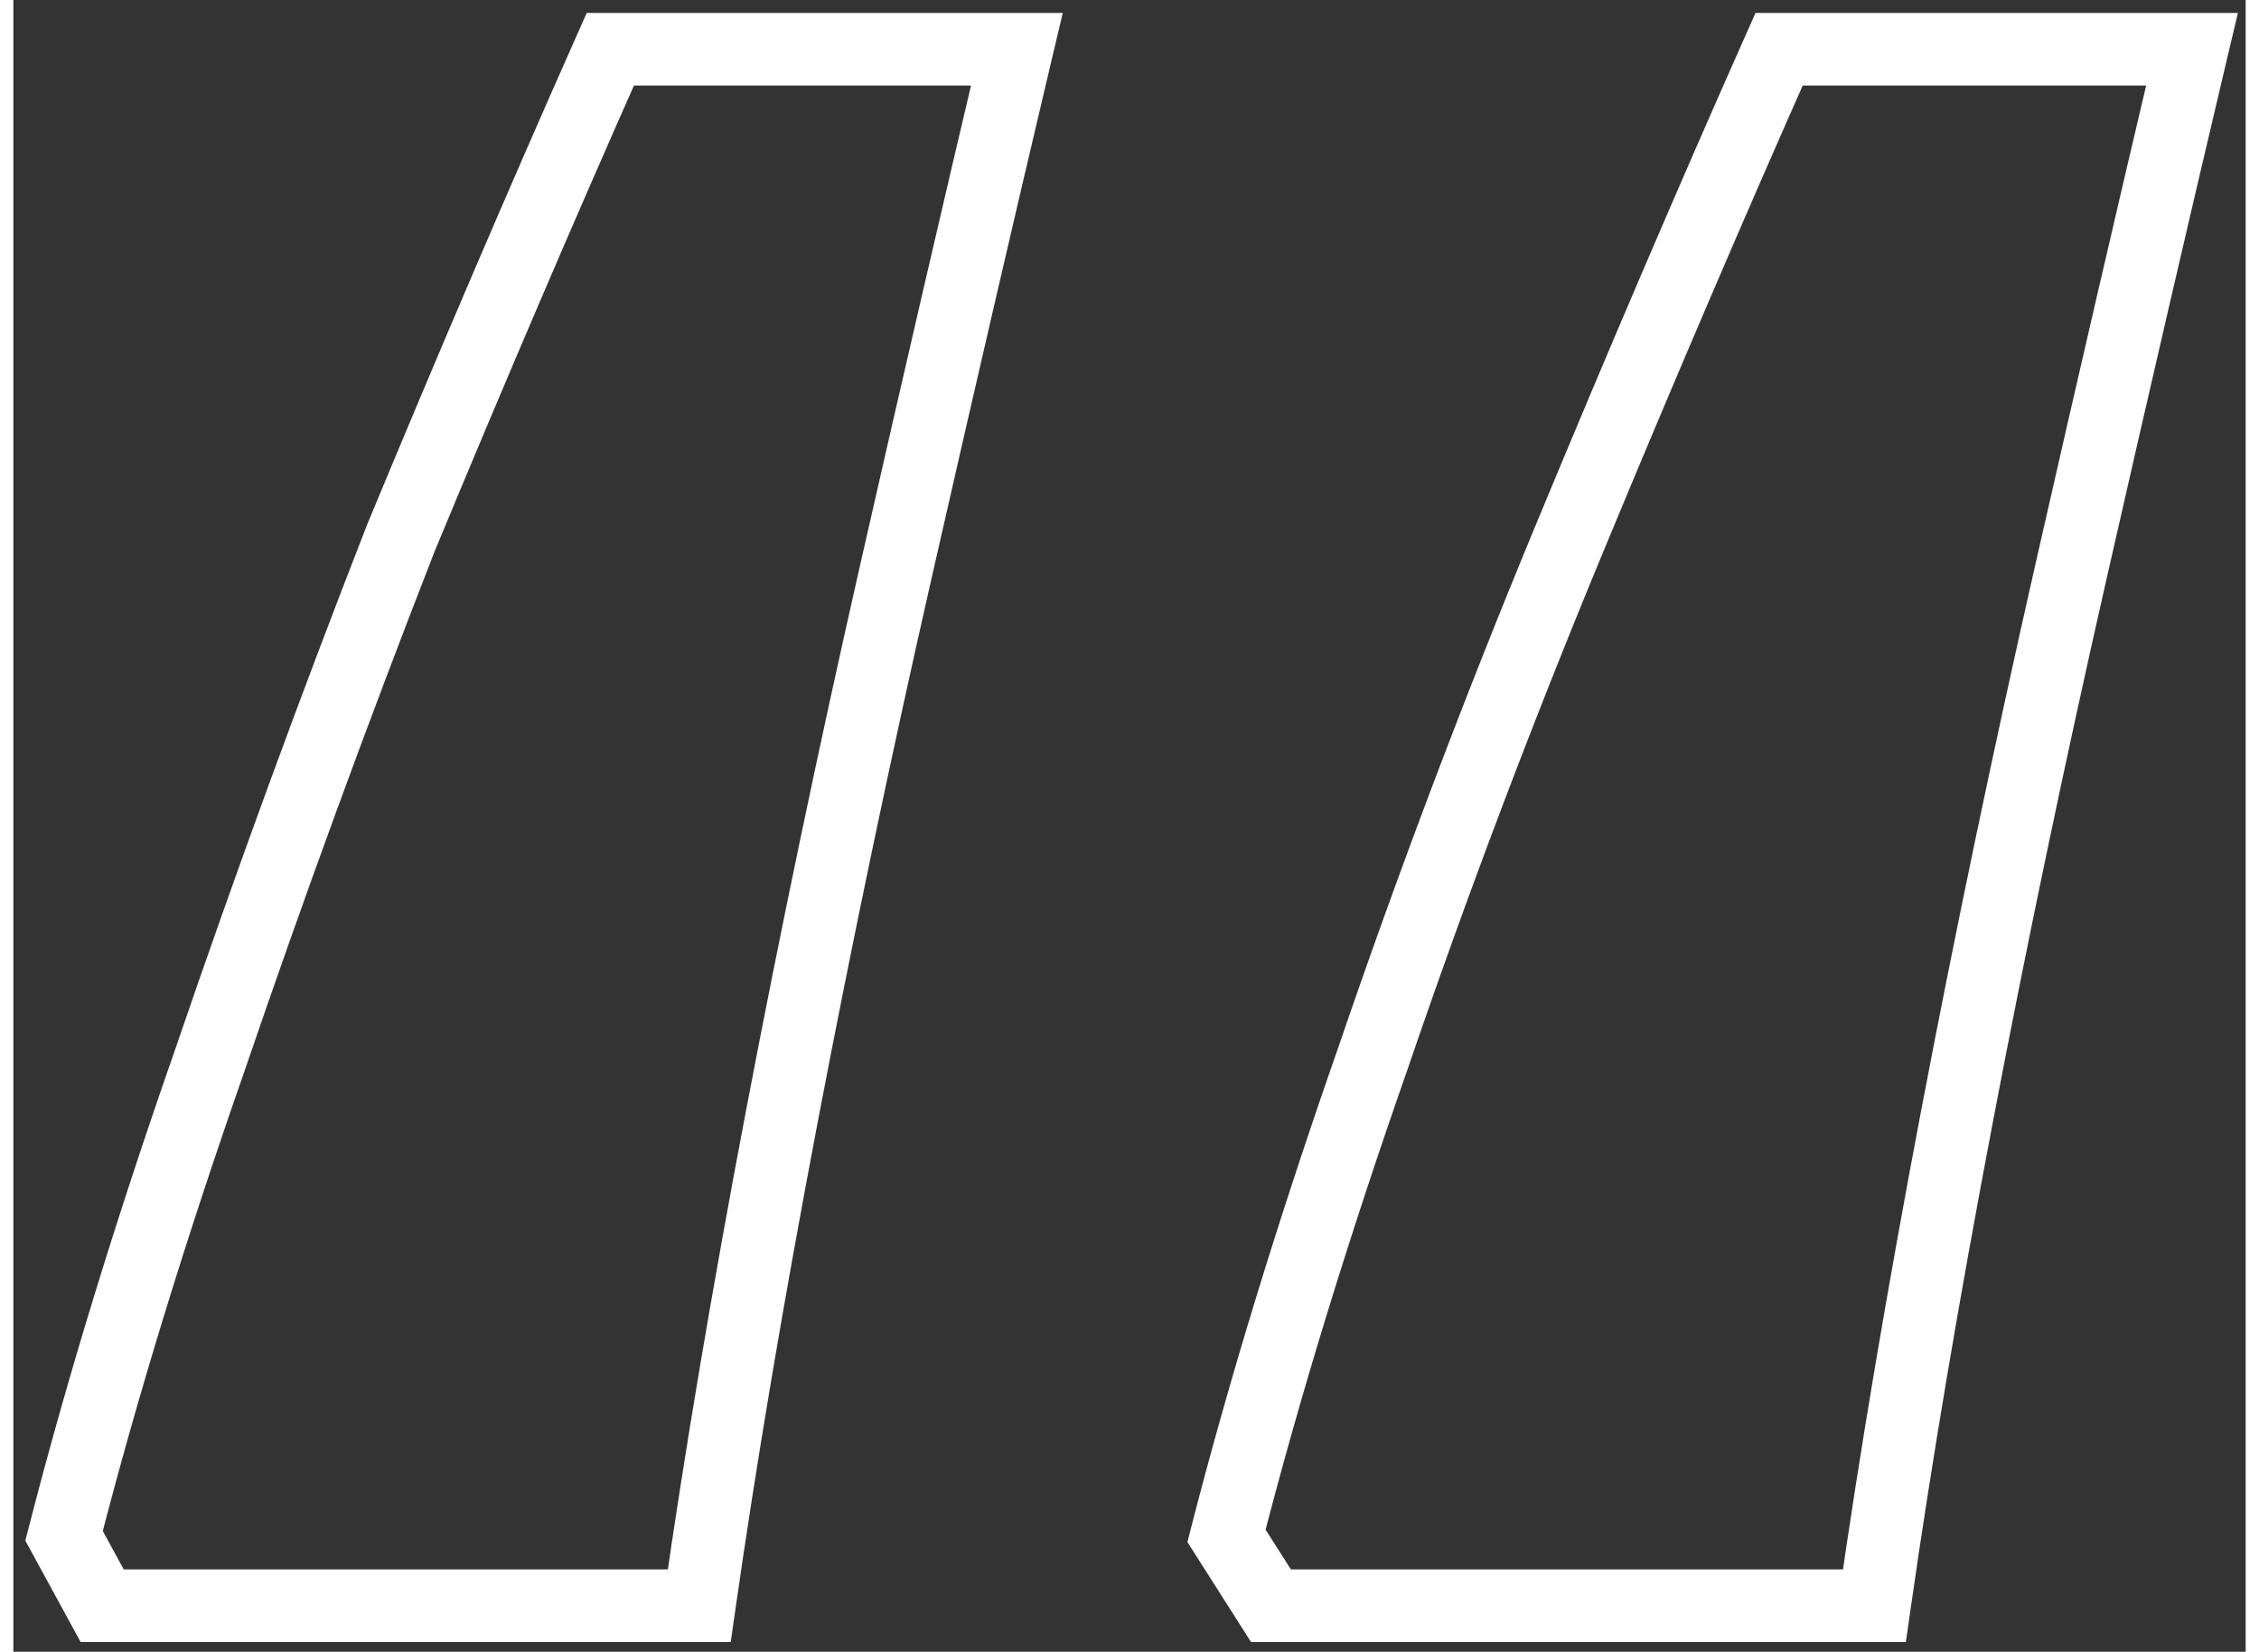 <svg width="119" height="87" viewBox="-2 -2 123 91" fill="none" xmlns="http://www.w3.org/2000/svg">
	<rect x="-2" y="-2" width="123" height="91" fill="#333333" stroke="none"/>
	<path
		d="M118.044 0.712L119.99 1.173L120.573 -1.288H118.044V0.712ZM111.394 29.412L109.443 28.969L111.394 29.412ZM105.094 59.512L103.129 59.138L105.094 59.512ZM100.544 86.462V88.462H102.278L102.524 86.745L100.544 86.462ZM67.294 86.462L65.606 87.536L66.196 88.462H67.294V86.462ZM64.844 82.612L62.907 82.114L62.691 82.954L63.156 83.686L64.844 82.612ZM72.894 56.362L74.781 57.023L74.784 57.016L74.787 57.009L72.894 56.362ZM83.744 27.662L85.591 28.428L83.744 27.662ZM95.294 0.712V-1.288H93.994L93.466 -0.1L95.294 0.712ZM53.294 0.712L55.24 1.173L55.823 -1.288H53.294V0.712ZM40.344 59.512L38.379 59.138L40.344 59.512ZM35.794 86.462V88.462H37.528L37.774 86.745L35.794 86.462ZM2.894 86.462L1.138 87.42L1.706 88.462H2.894V86.462ZM0.794 82.612L-1.143 82.114L-1.34 82.878L-0.962 83.57L0.794 82.612ZM8.844 56.362L10.732 57.023L10.734 57.016L10.736 57.009L8.844 56.362ZM19.344 27.662L17.496 26.896L17.488 26.916L17.481 26.935L19.344 27.662ZM30.894 0.712V-1.288H29.594L29.066 -0.1L30.894 0.712ZM116.098 0.251C113.996 9.125 111.778 18.697 109.443 28.969L113.344 29.855C115.676 19.594 117.892 10.033 119.99 1.173L116.098 0.251ZM109.443 28.969C107.105 39.257 105 49.314 103.129 59.138L107.058 59.886C108.92 50.111 111.016 40.1 113.344 29.855L109.443 28.969ZM103.129 59.138C101.258 68.962 99.736 77.977 98.564 86.18L102.524 86.745C103.685 78.615 105.196 69.662 107.058 59.886L103.129 59.138ZM100.544 84.462H67.294V88.462H100.544V84.462ZM68.981 85.388L66.531 81.539L63.156 83.686L65.606 87.536L68.981 85.388ZM66.781 83.11C68.865 75.007 71.53 66.312 74.781 57.023L71.006 55.702C67.724 65.08 65.023 73.884 62.907 82.114L66.781 83.11ZM74.787 57.009C78.039 47.483 81.641 37.956 85.591 28.428L81.896 26.896C77.914 36.501 74.282 46.108 71.001 55.716L74.787 57.009ZM85.591 28.428C89.552 18.875 93.396 9.907 97.121 1.525L93.466 -0.1C89.725 8.317 85.869 17.316 81.896 26.896L85.591 28.428ZM95.294 2.712H118.044V-1.288H95.294V2.712ZM51.348 0.251C49.246 9.125 47.028 18.697 44.694 28.969L48.594 29.855C50.926 19.594 53.142 10.033 55.24 1.173L51.348 0.251ZM44.694 28.969C42.355 39.257 40.25 49.314 38.379 59.138L42.308 59.886C44.17 50.111 46.266 40.1 48.594 29.855L44.694 28.969ZM38.379 59.138C36.508 68.962 34.986 77.977 33.814 86.18L37.774 86.745C38.935 78.615 40.446 69.662 42.308 59.886L38.379 59.138ZM35.794 84.462H2.894V88.462H35.794V84.462ZM4.65 85.505L2.55 81.655L-0.962 83.57L1.138 87.42L4.65 85.505ZM2.731 83.11C4.814 75.007 7.48 66.312 10.732 57.023L6.956 55.702C3.674 65.08 0.973 73.884 -1.143 82.114L2.731 83.11ZM10.736 57.009C13.994 47.469 17.484 37.93 21.207 28.389L17.481 26.935C13.737 36.528 10.227 46.122 6.951 55.716L10.736 57.009ZM21.191 28.428C25.152 18.875 28.996 9.907 32.721 1.525L29.066 -0.1C25.325 8.317 21.469 17.316 17.496 26.896L21.191 28.428ZM30.894 2.712H53.294V-1.288H30.894V2.712Z"
		fill="white" />
</svg>